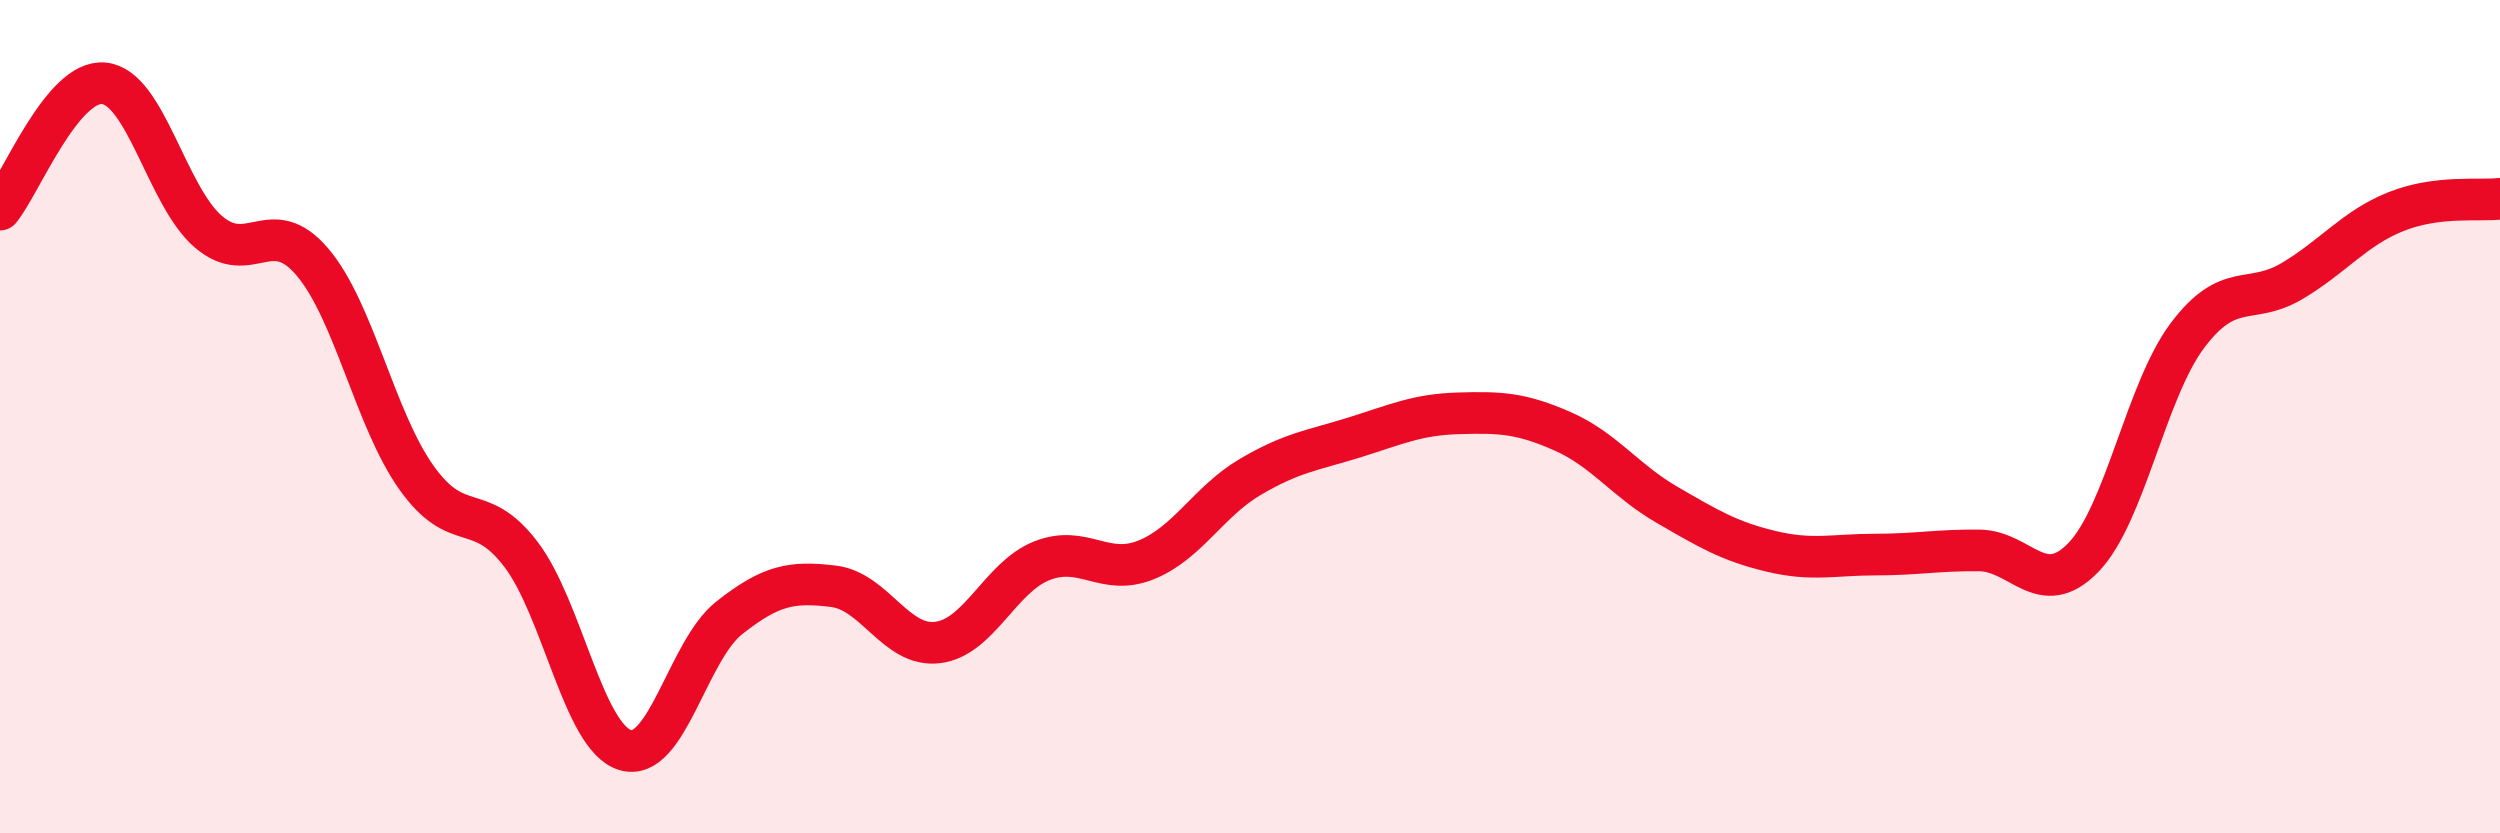 
    <svg width="60" height="20" viewBox="0 0 60 20" xmlns="http://www.w3.org/2000/svg">
      <path
        d="M 0,5.03 C 0.5,4.42 1.5,1.89 2.5,2 C 3.5,2.11 4,4.7 5,5.56 C 6,6.42 6.5,5.11 7.5,6.29 C 8.5,7.47 9,10.07 10,11.47 C 11,12.87 11.5,11.99 12.5,13.3 C 13.5,14.61 14,17.69 15,18 C 16,18.31 16.5,15.62 17.5,14.83 C 18.5,14.04 19,13.95 20,14.07 C 21,14.19 21.5,15.54 22.5,15.42 C 23.5,15.3 24,13.86 25,13.46 C 26,13.06 26.5,13.84 27.5,13.44 C 28.5,13.04 29,12.04 30,11.45 C 31,10.86 31.5,10.81 32.5,10.5 C 33.5,10.19 34,9.95 35,9.92 C 36,9.89 36.5,9.91 37.5,10.35 C 38.5,10.79 39,11.53 40,12.11 C 41,12.69 41.5,12.99 42.5,13.23 C 43.5,13.47 44,13.31 45,13.31 C 46,13.31 46.5,13.2 47.5,13.21 C 48.5,13.22 49,14.41 50,13.38 C 51,12.35 51.5,9.38 52.5,8.05 C 53.5,6.72 54,7.34 55,6.75 C 56,6.16 56.5,5.48 57.5,5.08 C 58.5,4.68 59.5,4.83 60,4.77L60 20L0 20Z"
        fill="#EB0A25"
        opacity="0.1"
        stroke-linecap="round"
        stroke-linejoin="round"
      />
      <path
        d="M 0,5.03 C 0.5,4.42 1.5,1.89 2.5,2 C 3.5,2.11 4,4.7 5,5.56 C 6,6.42 6.5,5.11 7.5,6.29 C 8.5,7.47 9,10.07 10,11.47 C 11,12.87 11.5,11.99 12.5,13.3 C 13.5,14.61 14,17.69 15,18 C 16,18.31 16.5,15.62 17.5,14.83 C 18.5,14.04 19,13.95 20,14.07 C 21,14.19 21.5,15.54 22.5,15.42 C 23.5,15.3 24,13.86 25,13.46 C 26,13.06 26.5,13.84 27.5,13.44 C 28.5,13.04 29,12.04 30,11.45 C 31,10.86 31.5,10.81 32.5,10.5 C 33.5,10.19 34,9.95 35,9.92 C 36,9.89 36.5,9.91 37.5,10.35 C 38.5,10.79 39,11.53 40,12.11 C 41,12.69 41.5,12.99 42.5,13.23 C 43.5,13.47 44,13.31 45,13.31 C 46,13.31 46.5,13.2 47.5,13.21 C 48.5,13.22 49,14.41 50,13.38 C 51,12.35 51.5,9.38 52.5,8.05 C 53.5,6.72 54,7.34 55,6.75 C 56,6.16 56.5,5.48 57.5,5.08 C 58.5,4.68 59.5,4.83 60,4.77"
        stroke="#EB0A25"
        stroke-width="1"
        fill="none"
        stroke-linecap="round"
        stroke-linejoin="round"
      />
    </svg>
  